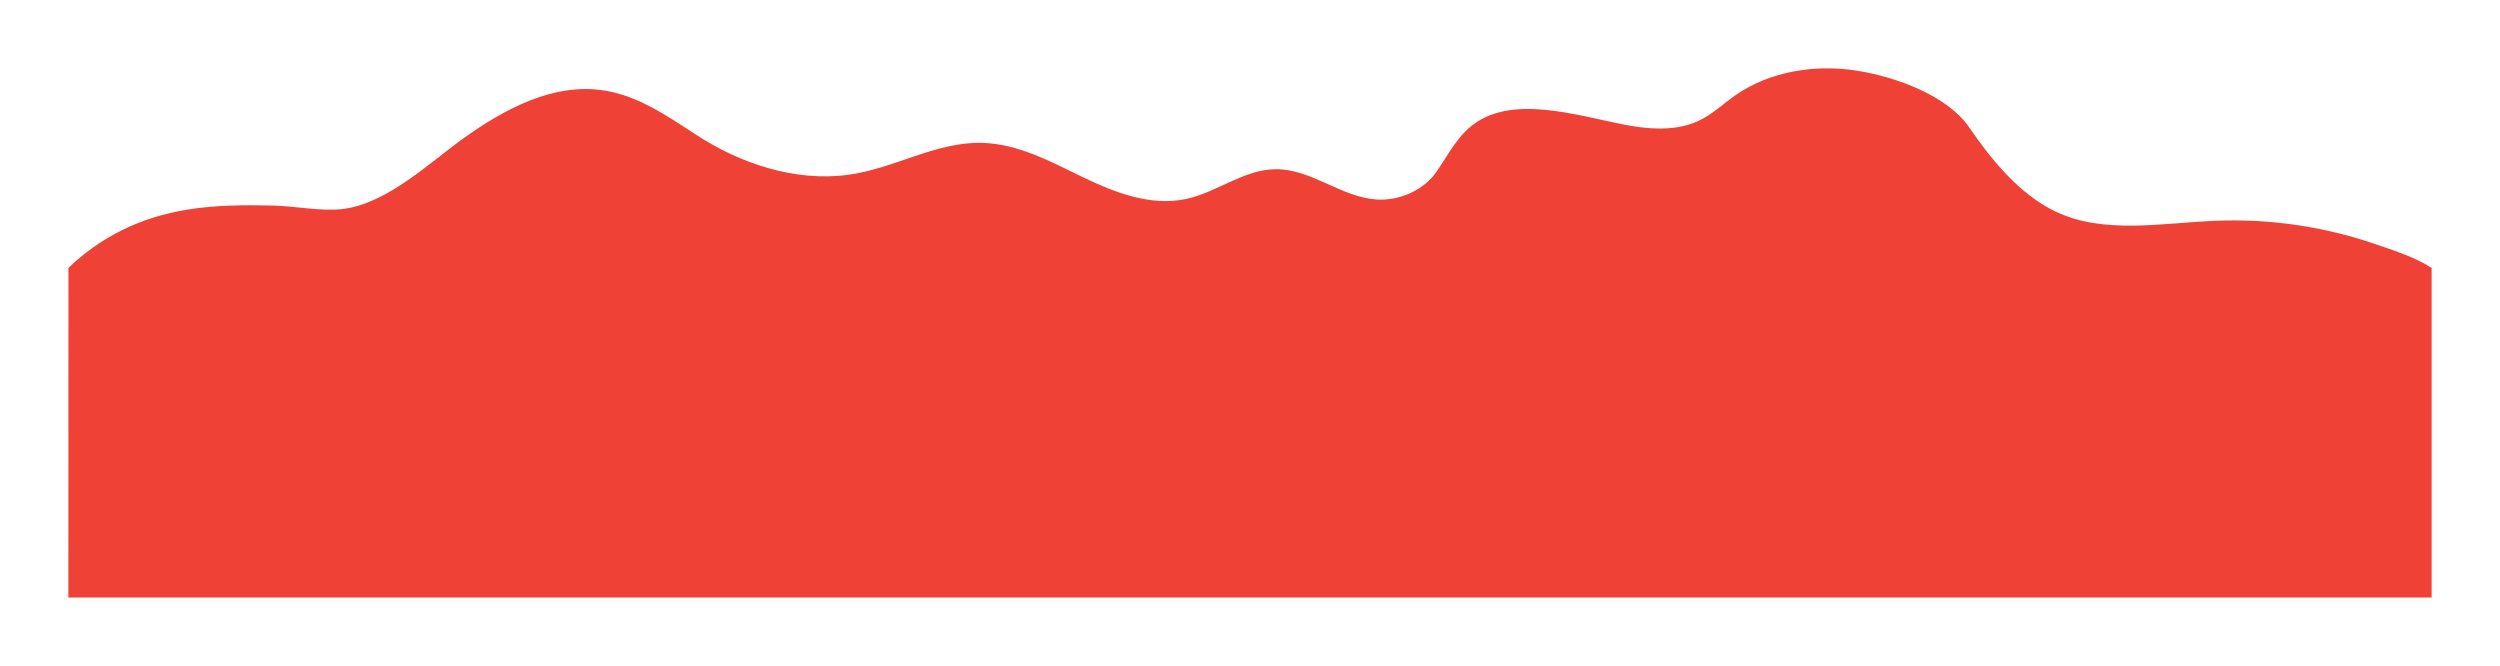 <svg width="3255" height="867" viewBox="0 0 3255 867" fill="none" xmlns="http://www.w3.org/2000/svg">
<g filter="url(#filter0_d_203_38748)">
<path d="M53.105 325.835L53 755H3130V325.835C3108.13 311.618 3078.93 302.478 3055.01 294.306C2989.5 271.964 2919.22 261.616 2849.47 264.42C2778.56 267.273 2702.9 282.555 2639.95 252.283C2592.64 229.506 2555.75 183.566 2527.86 142.801C2499.6 101.503 2432.68 77.179 2382.13 69.103C2327.5 60.351 2268.31 69.877 2223.99 100.681C2207.77 111.948 2193.59 125.924 2175.48 134.386C2158.74 142.22 2140 144.735 2121.11 144.3C2110.65 144.058 2100.18 142.946 2089.93 141.253C2030.32 131.582 1944.09 99.956 1888.25 134.967C1861.93 151.505 1850.21 178.392 1833.36 201.894C1816.98 224.719 1786.06 238.597 1756.6 236.76C1710.34 233.907 1671.72 197.155 1625.36 197.3C1583.49 197.445 1548.8 227.475 1507.98 236.131C1462.14 245.851 1415.15 227.668 1373.5 207.503C1331.85 187.338 1289.36 164.126 1242.37 163.014C1182.35 161.612 1128.24 196.429 1068.85 204.553C998.831 214.08 927.77 189.708 871.255 153.052C864.505 148.652 857.755 144.203 850.9 139.802C819.607 119.541 787.112 100.342 749.802 94.685C683.763 84.674 619.923 119.492 567.019 157.405C523.482 188.644 467.701 242.321 410.14 249.139C382.092 252.476 348.445 245.319 319.664 244.642C282.145 243.772 244.521 243.965 207.42 250.01C144.731 260.213 93.921 286.762 53 325.835H53.105Z" fill="#EF4135"/>
</g>
<defs>
<filter id="filter0_d_203_38748" x="0" y="0" width="3255" height="867" filterUnits="userSpaceOnUse" color-interpolation-filters="sRGB">
<feFlood flood-opacity="0" result="BackgroundImageFix"/>
<feColorMatrix in="SourceAlpha" type="matrix" values="0 0 0 0 0 0 0 0 0 0 0 0 0 0 0 0 0 0 127 0" result="hardAlpha"/>
<feOffset dx="36" dy="23"/>
<feGaussianBlur stdDeviation="44.5"/>
<feComposite in2="hardAlpha" operator="out"/>
<feColorMatrix type="matrix" values="0 0 0 0 0 0 0 0 0 0 0 0 0 0 0 0 0 0 0.25 0"/>
<feBlend mode="normal" in2="BackgroundImageFix" result="effect1_dropShadow_203_38748"/>
<feBlend mode="normal" in="SourceGraphic" in2="effect1_dropShadow_203_38748" result="shape"/>
</filter>
</defs>
</svg>
